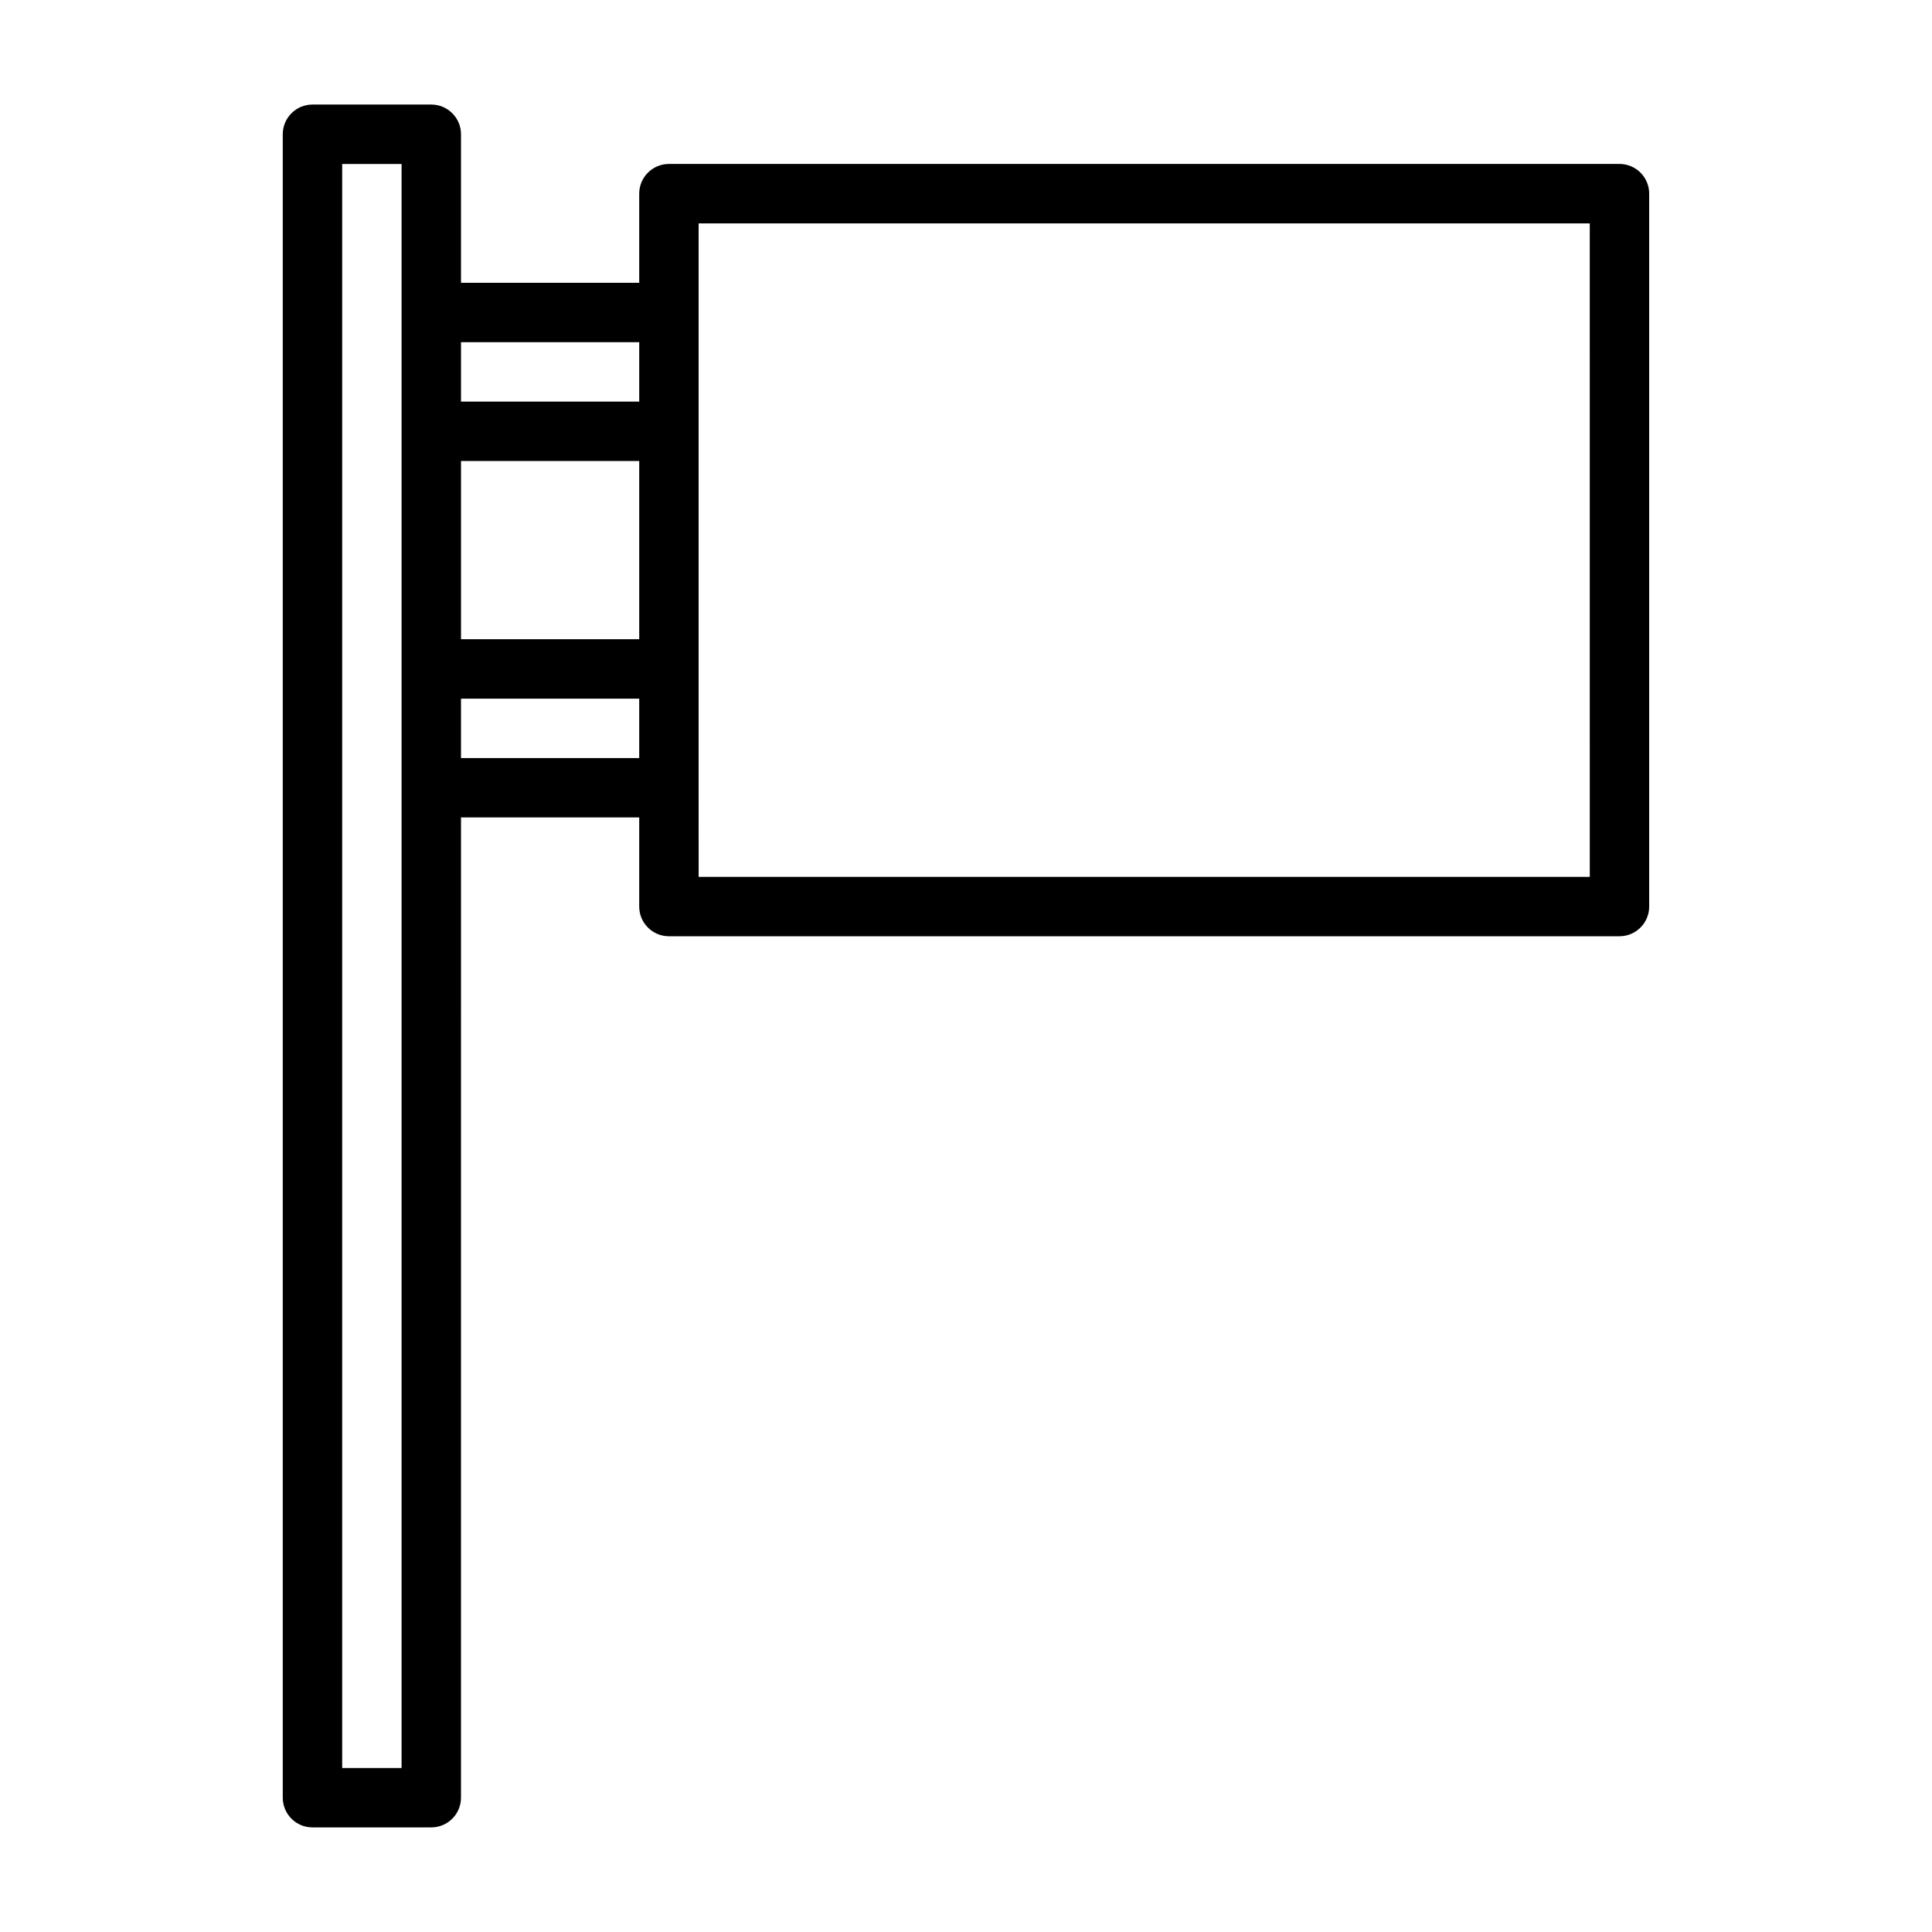 <?xml version="1.0" encoding="UTF-8"?>
<!-- Uploaded to: ICON Repo, www.iconrepo.com, Generator: ICON Repo Mixer Tools -->
<svg fill="#000000" width="800px" height="800px" version="1.1" viewBox="144 144 512 512" xmlns="http://www.w3.org/2000/svg">
 <path d="m573.18 187.45h-251.91c-4.344 0-7.871 3.527-7.871 7.871v23.617h-47.23v-39.359c0-4.344-3.527-7.871-7.871-7.871h-31.492c-4.344 0-7.871 3.527-7.871 7.871v440.83c0 4.344 3.527 7.871 7.871 7.871h31.488c4.344 0 7.871-3.527 7.871-7.871l0.004-259.78h47.23v23.617c0 4.344 3.527 7.871 7.871 7.871h251.91c4.344 0 7.871-3.527 7.871-7.871v-188.93c0-4.344-3.527-7.871-7.871-7.871zm-307.01 78.723h47.23v47.23h-47.23zm47.23-31.488v15.742h-47.23v-15.742zm-62.977 377.86h-15.742v-425.09h15.742zm15.746-267.65v-15.742h47.23v15.742zm299.14 31.488h-236.16l-0.004-23.617v-149.57h236.16z"/>
</svg>